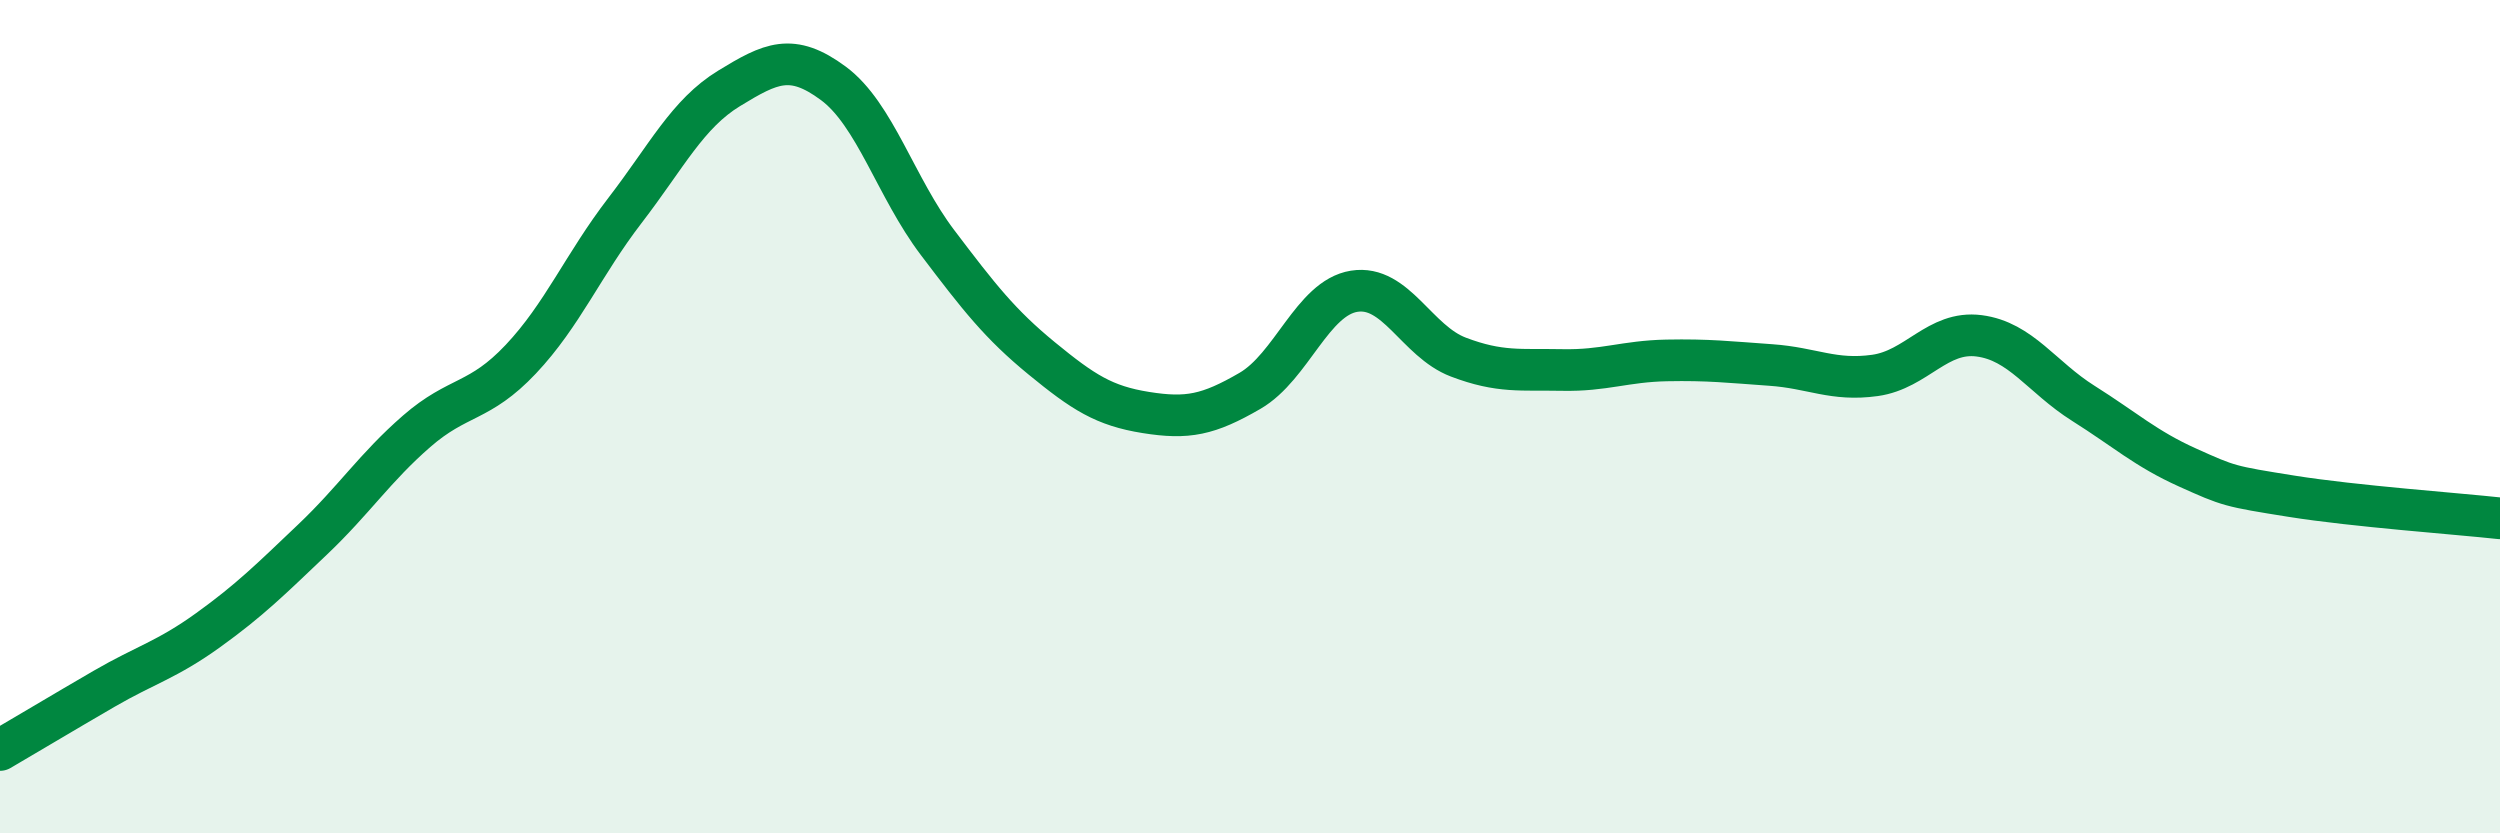 
    <svg width="60" height="20" viewBox="0 0 60 20" xmlns="http://www.w3.org/2000/svg">
      <path
        d="M 0,18 C 0.5,17.71 1.5,17.11 2.5,16.53 C 3.5,15.95 4,15.84 5,15.12 C 6,14.4 6.5,13.9 7.5,12.95 C 8.5,12 9,11.22 10,10.35 C 11,9.48 11.5,9.68 12.5,8.62 C 13.5,7.56 14,6.35 15,5.05 C 16,3.75 16.5,2.73 17.5,2.12 C 18.5,1.51 19,1.26 20,2 C 21,2.74 21.5,4.5 22.5,5.82 C 23.5,7.14 24,7.78 25,8.6 C 26,9.42 26.5,9.74 27.5,9.9 C 28.5,10.06 29,9.96 30,9.38 C 31,8.8 31.5,7.15 32.5,6.99 C 33.5,6.83 34,8.19 35,8.57 C 36,8.95 36.5,8.86 37.5,8.88 C 38.5,8.9 39,8.67 40,8.65 C 41,8.63 41.5,8.69 42.5,8.76 C 43.5,8.83 44,9.15 45,9.01 C 46,8.87 46.5,7.93 47.5,8.06 C 48.5,8.19 49,9.05 50,9.68 C 51,10.31 51.5,10.77 52.5,11.22 C 53.5,11.67 53.5,11.67 55,11.91 C 56.5,12.15 59,12.33 60,12.44L60 20L0 20Z"
        fill="#008740"
        opacity="0.1"
        stroke-linecap="round"
        stroke-linejoin="round"
      />
      <path
        d="M 0,18 C 0.5,17.71 1.5,17.11 2.5,16.53 C 3.5,15.95 4,15.84 5,15.12 C 6,14.4 6.5,13.9 7.5,12.95 C 8.5,12 9,11.22 10,10.35 C 11,9.48 11.5,9.68 12.5,8.62 C 13.5,7.56 14,6.35 15,5.05 C 16,3.75 16.5,2.73 17.5,2.12 C 18.5,1.51 19,1.26 20,2 C 21,2.74 21.5,4.5 22.5,5.82 C 23.5,7.14 24,7.78 25,8.6 C 26,9.42 26.5,9.74 27.5,9.9 C 28.5,10.06 29,9.96 30,9.38 C 31,8.8 31.5,7.15 32.5,6.99 C 33.5,6.83 34,8.19 35,8.57 C 36,8.95 36.5,8.86 37.5,8.88 C 38.5,8.9 39,8.67 40,8.65 C 41,8.63 41.5,8.69 42.5,8.76 C 43.5,8.83 44,9.15 45,9.01 C 46,8.87 46.5,7.93 47.5,8.06 C 48.5,8.19 49,9.05 50,9.68 C 51,10.31 51.5,10.77 52.5,11.22 C 53.5,11.67 53.5,11.67 55,11.91 C 56.5,12.15 59,12.33 60,12.44"
        stroke="#008740"
        stroke-width="1"
        fill="none"
        stroke-linecap="round"
        stroke-linejoin="round"
      />
    </svg>
  